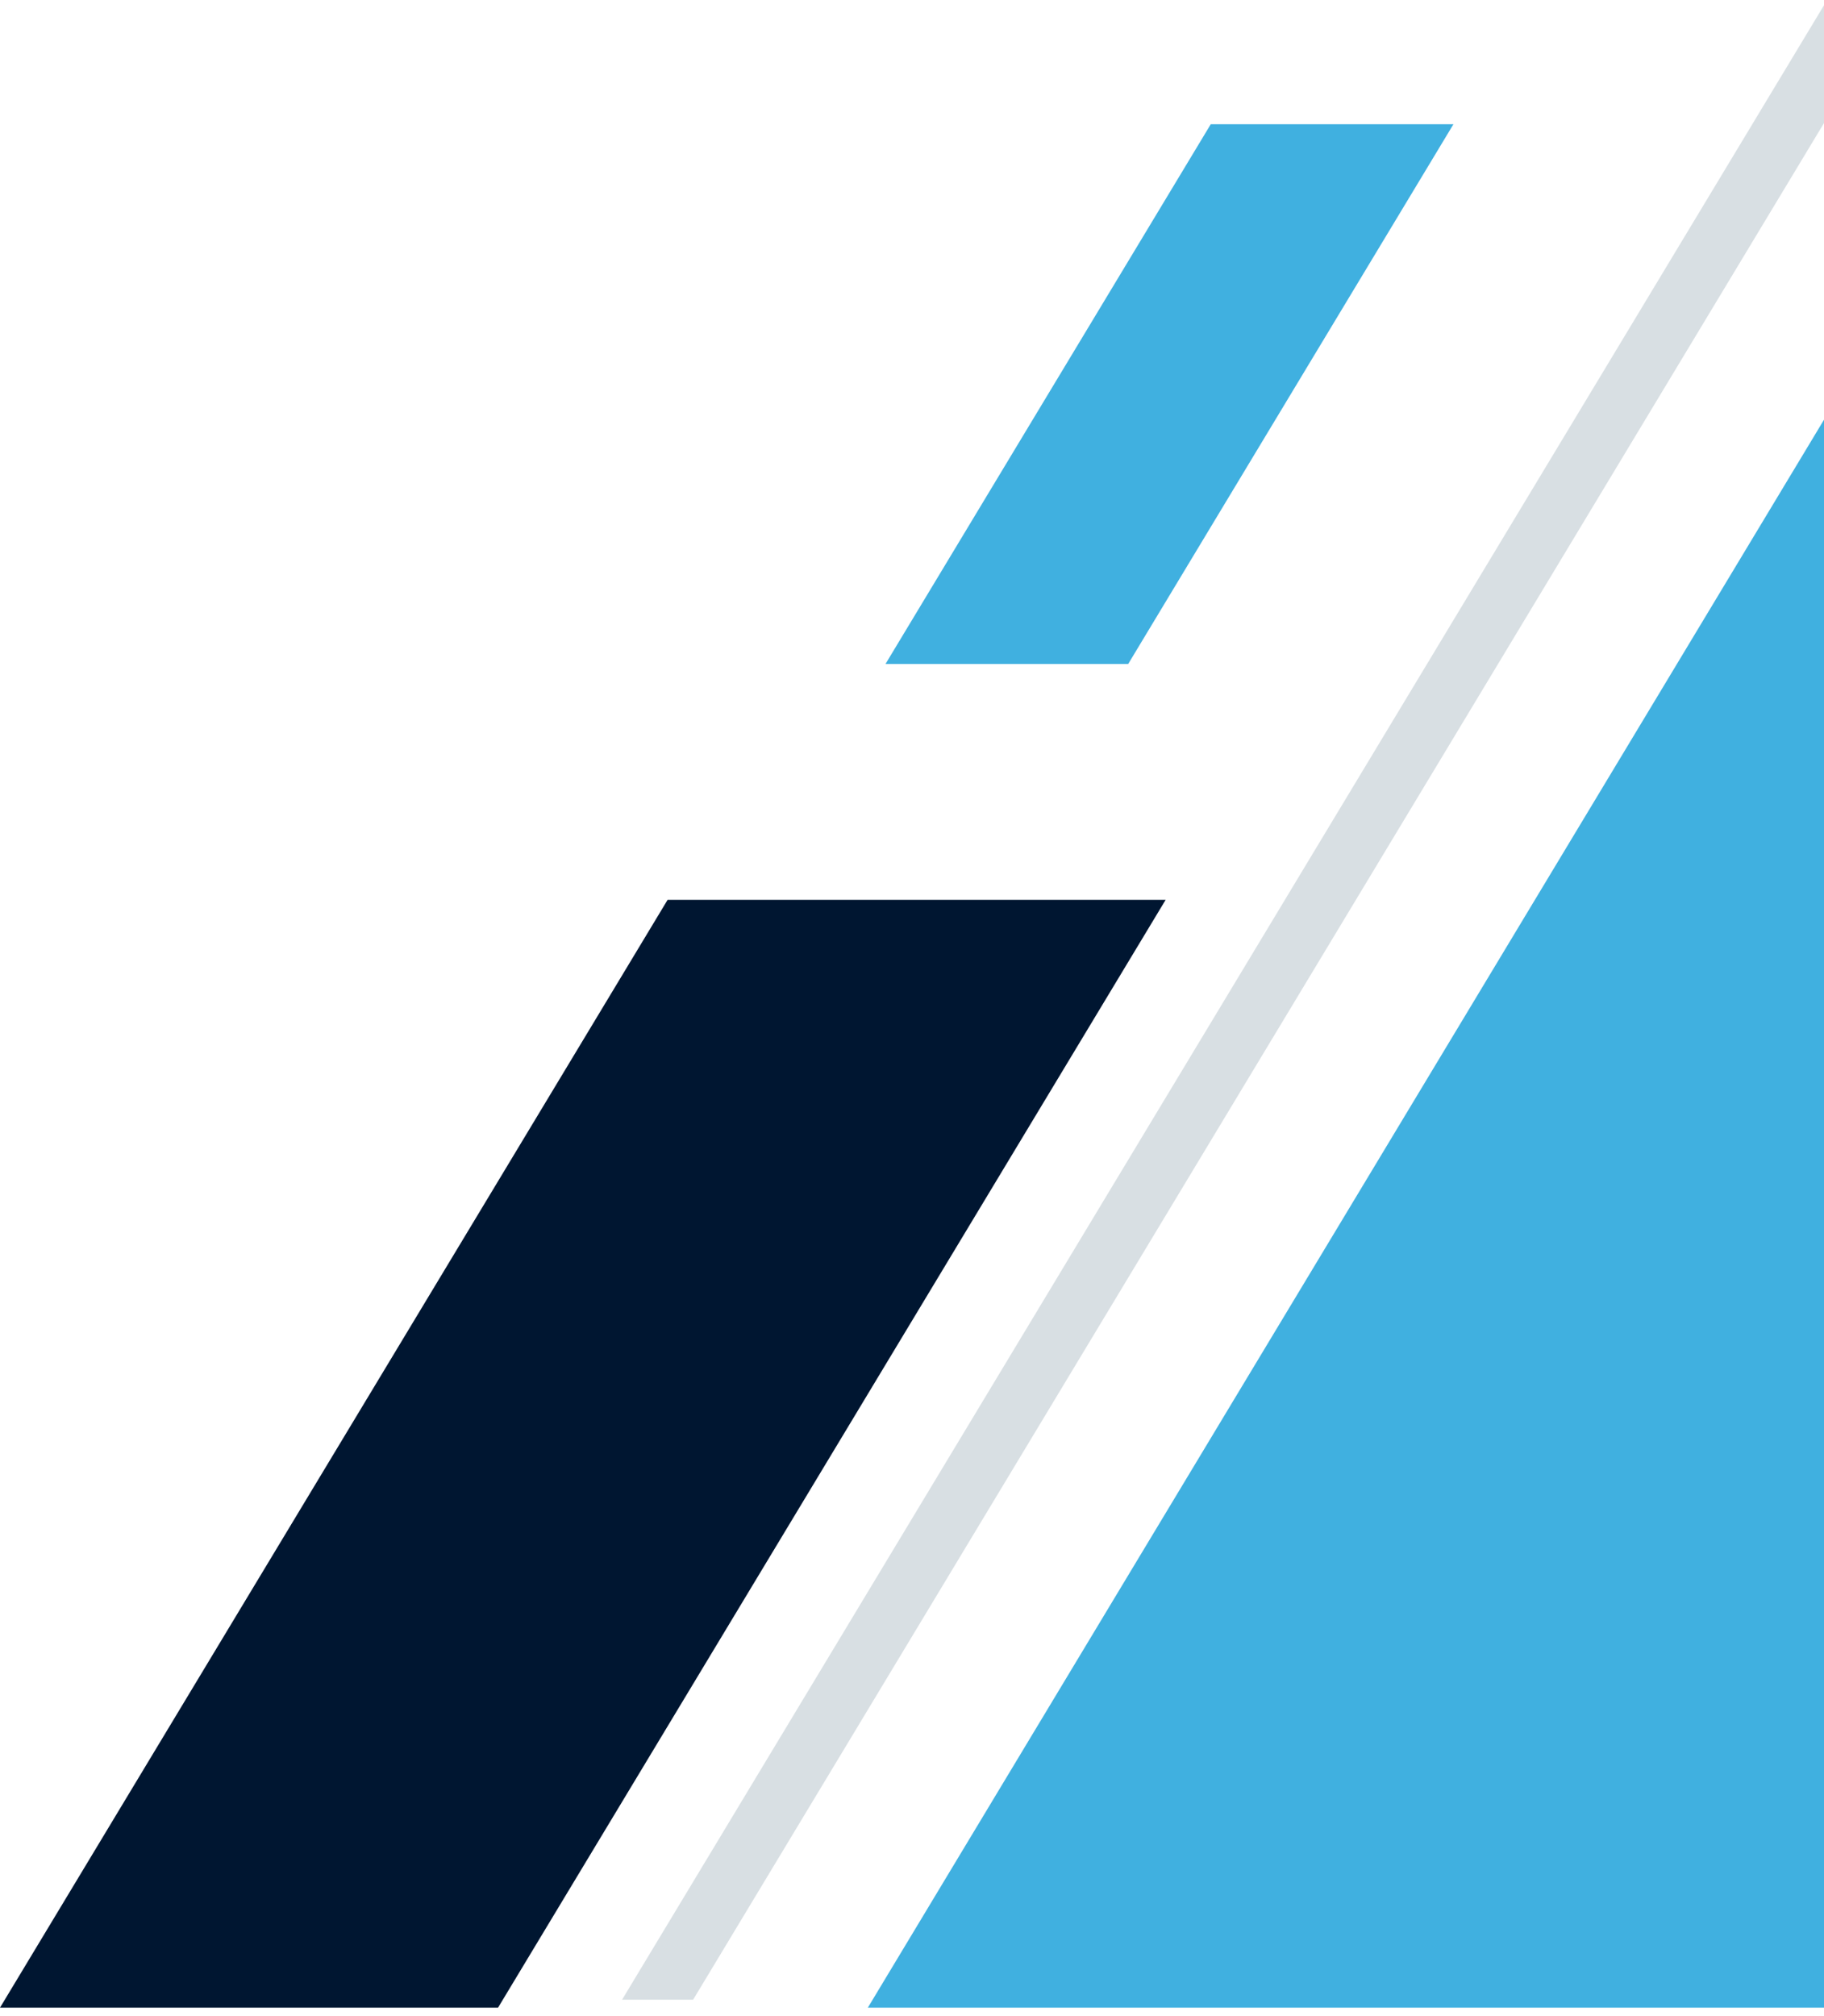 <svg width="190" height="210" viewBox="0 0 190 210" fill="none" xmlns="http://www.w3.org/2000/svg">
<g id="Group 1410097612">
<path id="Vector" d="M64.8 208.29H72.2L190.33 12.27V4.57764e-05L64.8 208.29Z" fill="#D8DFE3"/>
<path id="Vector_2" d="M190.33 43.17L90.4 209.12H190.33V43.17Z" fill="#40b0e0"/>
<path id="Vector_3" d="M-7.62939e-05 209.12H51.88L121.42 93.73H69.54L-7.62939e-05 209.12Z" fill="#001631"/>
<path id="Vector_4" d="M92.24 69.16H117.52L151.4 12.94H126.12L92.24 69.16Z" fill="#40b0e0"/>
</g>
</svg>
